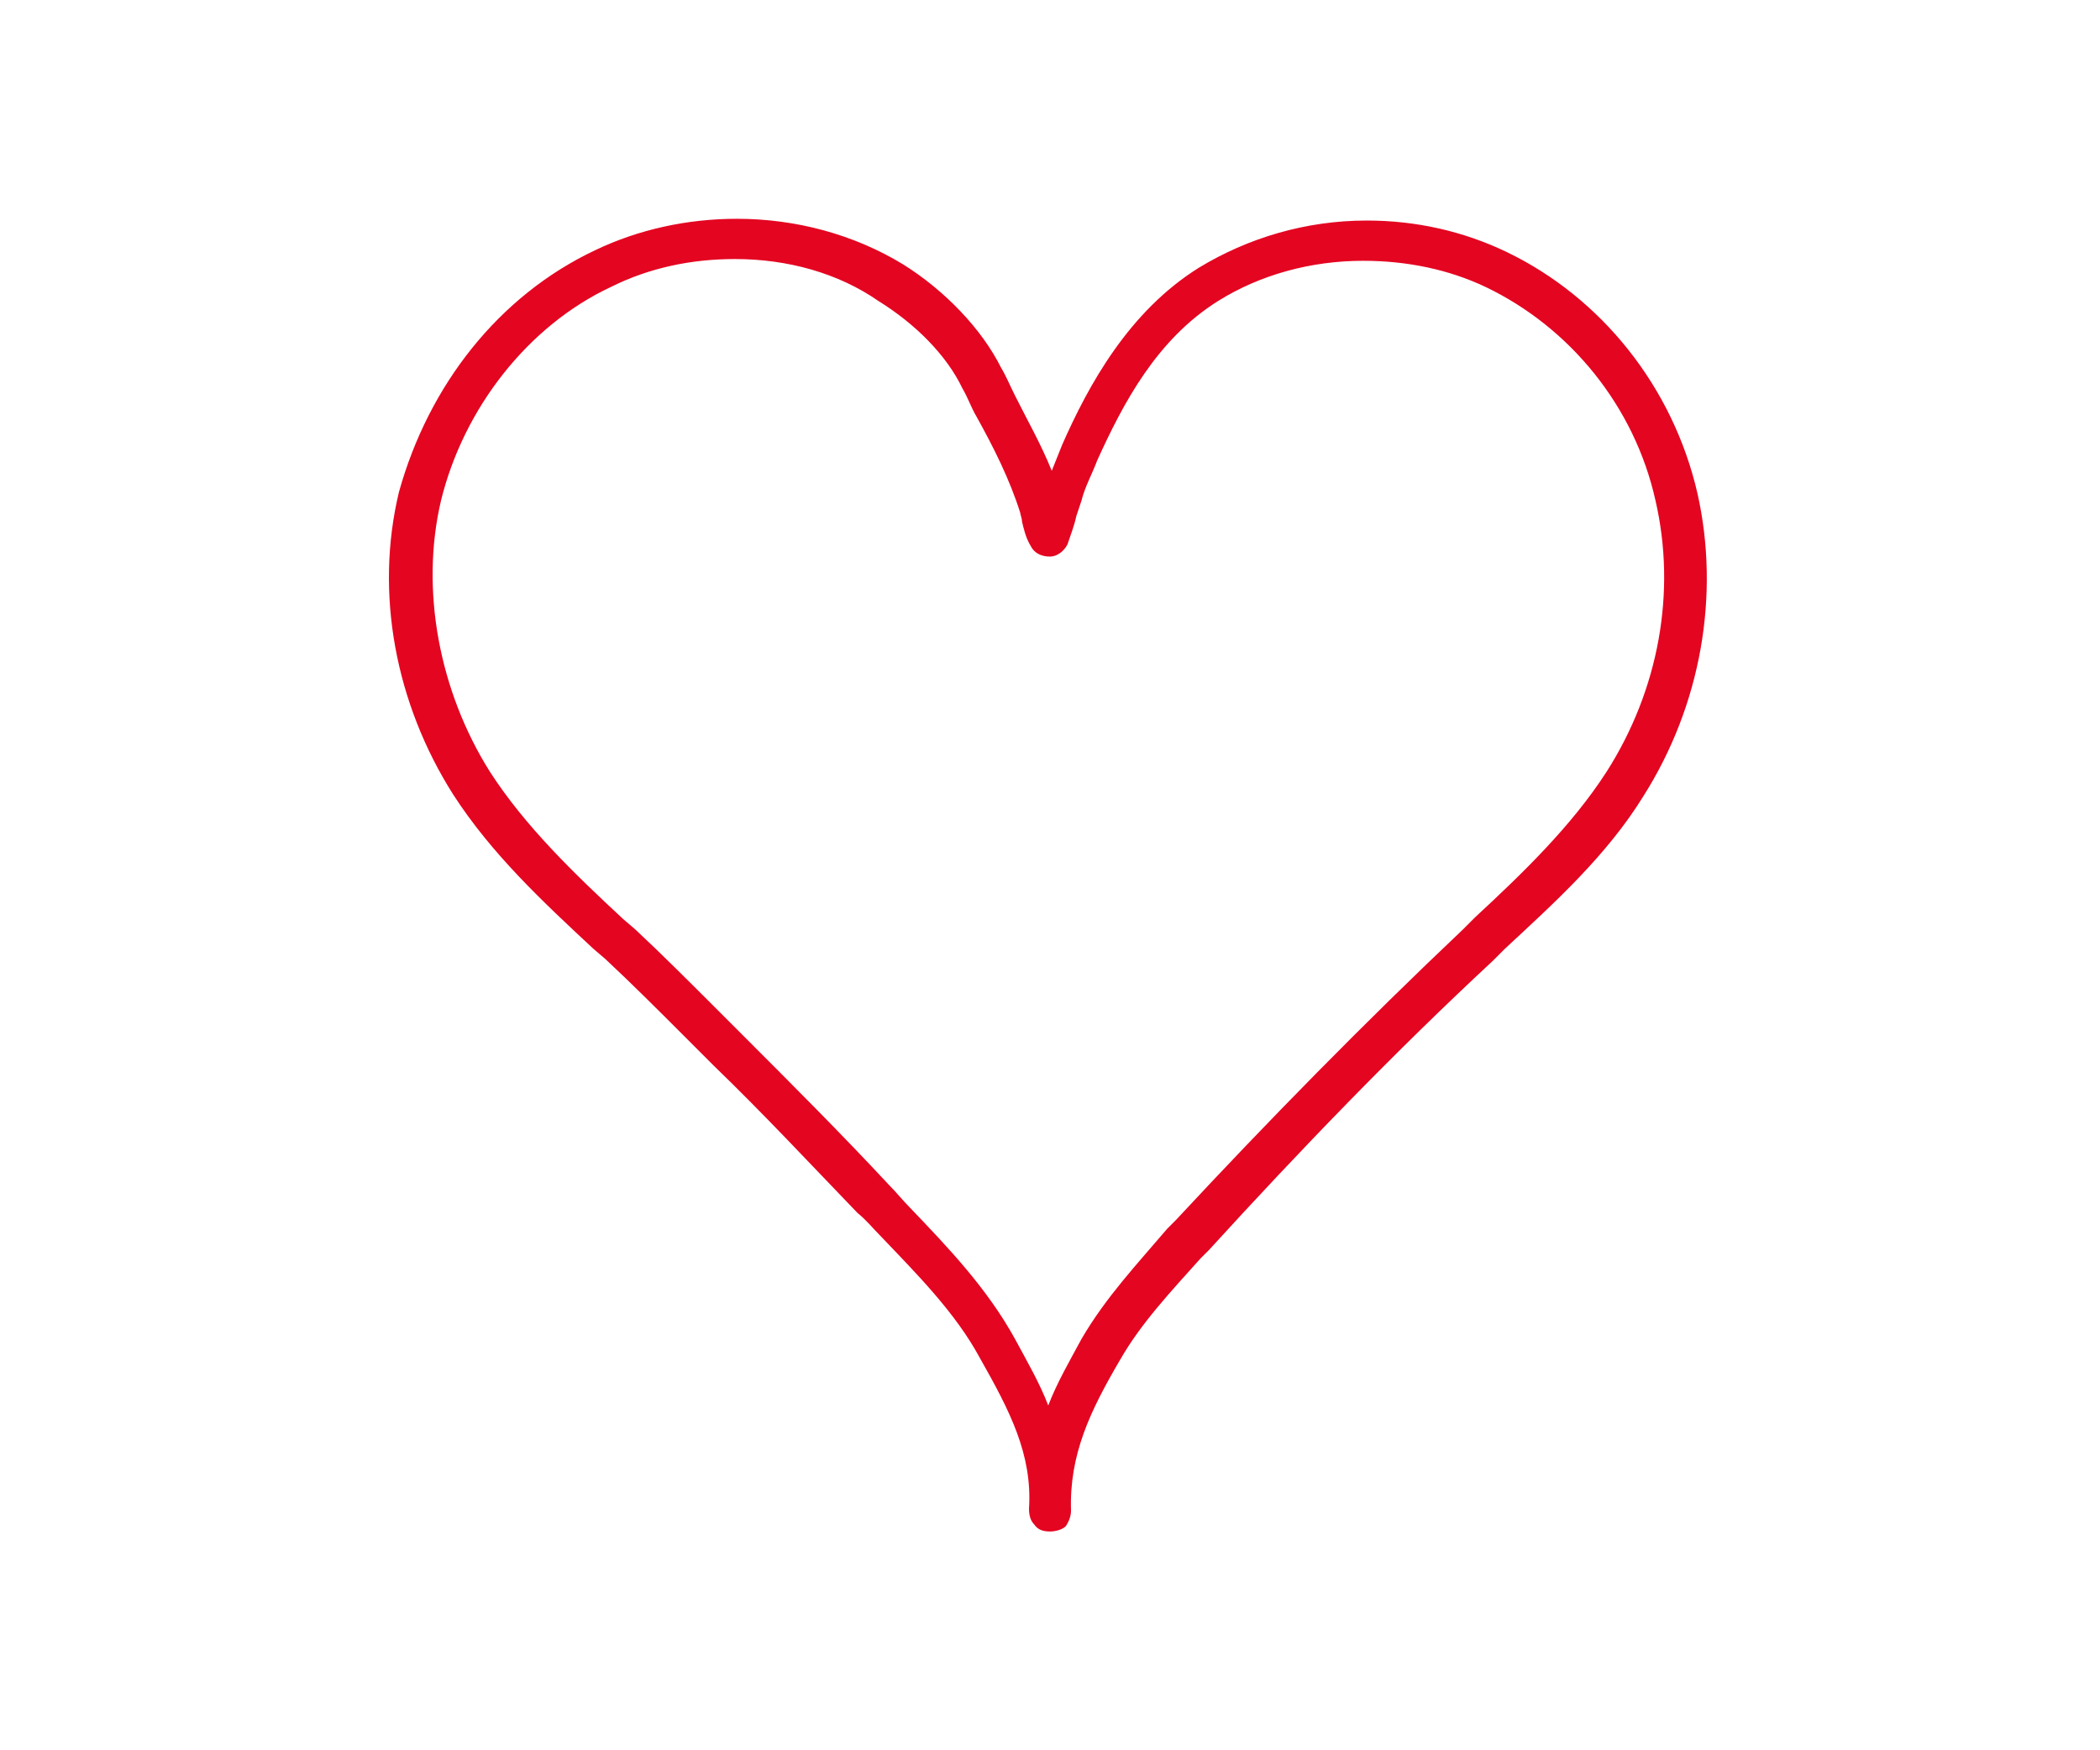 <?xml version="1.0" encoding="utf-8"?>
<!-- Generator: Adobe Illustrator 23.1.0, SVG Export Plug-In . SVG Version: 6.00 Build 0)  -->
<svg version="1.0" id="Ebene_1" xmlns="http://www.w3.org/2000/svg" xmlns:xlink="http://www.w3.org/1999/xlink" x="0px" y="0px"
	 width="120px" height="100px" viewBox="0 0 120 100" enable-background="new 0 0 120 100" xml:space="preserve">
<path fill="#E40521" d="M60,87.5L60,87.5c-0.4,0-0.7-0.1-0.9-0.4c-0.2-0.2-0.3-0.5-0.3-0.9c0.2-3.1-1.1-5.6-2.8-8.6
	c-1.4-2.6-3.6-4.8-5.7-7c-0.4-0.4-0.8-0.9-1.3-1.3c-2.7-2.8-5.4-5.7-8.2-8.4c-0.6-0.6-1.2-1.2-1.8-1.8c-1.4-1.4-2.9-2.9-4.4-4.3
	l-0.7-0.6c-2.9-2.7-5.8-5.4-8-8.8c-3.3-5.2-4.5-11.5-3.1-17.3C24.5,22,28.5,16.9,34,14.3c2.5-1.2,5.3-1.8,8.1-1.8
	c3.4,0,6.7,0.9,9.5,2.6c2.4,1.5,4.5,3.7,5.6,5.9c0.3,0.5,0.5,1,0.8,1.6c0.7,1.4,1.5,2.8,2.1,4.3c0.2-0.5,0.4-1,0.6-1.5
	c1.5-3.4,3.8-7.6,7.8-10.1c2.8-1.7,6.1-2.7,9.6-2.7c2.8,0,5.5,0.6,8,1.8c5.4,2.6,9.5,7.7,10.9,13.8c1.3,5.8,0.2,12.1-3.1,17.3
	c-2.1,3.4-5.1,6.1-7.9,8.7l-0.7,0.7c-5.6,5.2-11,10.8-16.2,16.5l-0.5,0.5c-1.7,1.9-3.4,3.7-4.6,5.8c-1.7,2.9-2.9,5.4-2.8,8.6
	c0,0.3-0.1,0.6-0.3,0.9C60.7,87.4,60.3,87.5,60,87.5 M42,14.8c-2.5,0-4.9,0.5-7.1,1.6c-4.7,2.2-8.4,6.9-9.7,12.2
	c-1.2,5.1-0.1,10.9,2.8,15.5c2,3.1,4.8,5.8,7.6,8.4l0.7,0.6c1.5,1.4,3,2.9,4.4,4.3c0.6,0.6,1.2,1.2,1.8,1.8c2.8,2.8,5.6,5.6,8.3,8.5
	c0.4,0.4,0.8,0.9,1.2,1.3c2.2,2.3,4.4,4.6,6,7.5c0.7,1.3,1.4,2.5,1.9,3.8c0.5-1.3,1.2-2.5,1.9-3.8c1.4-2.4,3.2-4.3,4.9-6.3l0.5-0.5
	C72.5,64,78,58.4,83.6,53.1l0.7-0.7c2.7-2.5,5.5-5.2,7.5-8.3c3-4.7,4-10.3,2.8-15.5c-1.2-5.4-4.9-9.9-9.7-12.2c-2.1-1-4.5-1.5-7-1.5
	c-3,0-5.9,0.8-8.3,2.3c-3.5,2.2-5.4,5.8-6.9,9.1c-0.3,0.8-0.7,1.5-0.9,2.3c-0.1,0.3-0.2,0.6-0.3,0.9c-0.1,0.5-0.3,1-0.5,1.6
	c-0.2,0.4-0.6,0.7-1,0.7c-0.5,0-0.9-0.2-1.1-0.6c-0.3-0.5-0.4-1-0.5-1.4c0-0.2-0.1-0.4-0.1-0.5c-0.6-1.9-1.5-3.7-2.5-5.5
	c-0.3-0.5-0.5-1.1-0.8-1.6c-0.9-1.9-2.7-3.7-4.8-5C47.9,15.6,45,14.8,42,14.8"/>
</svg>
